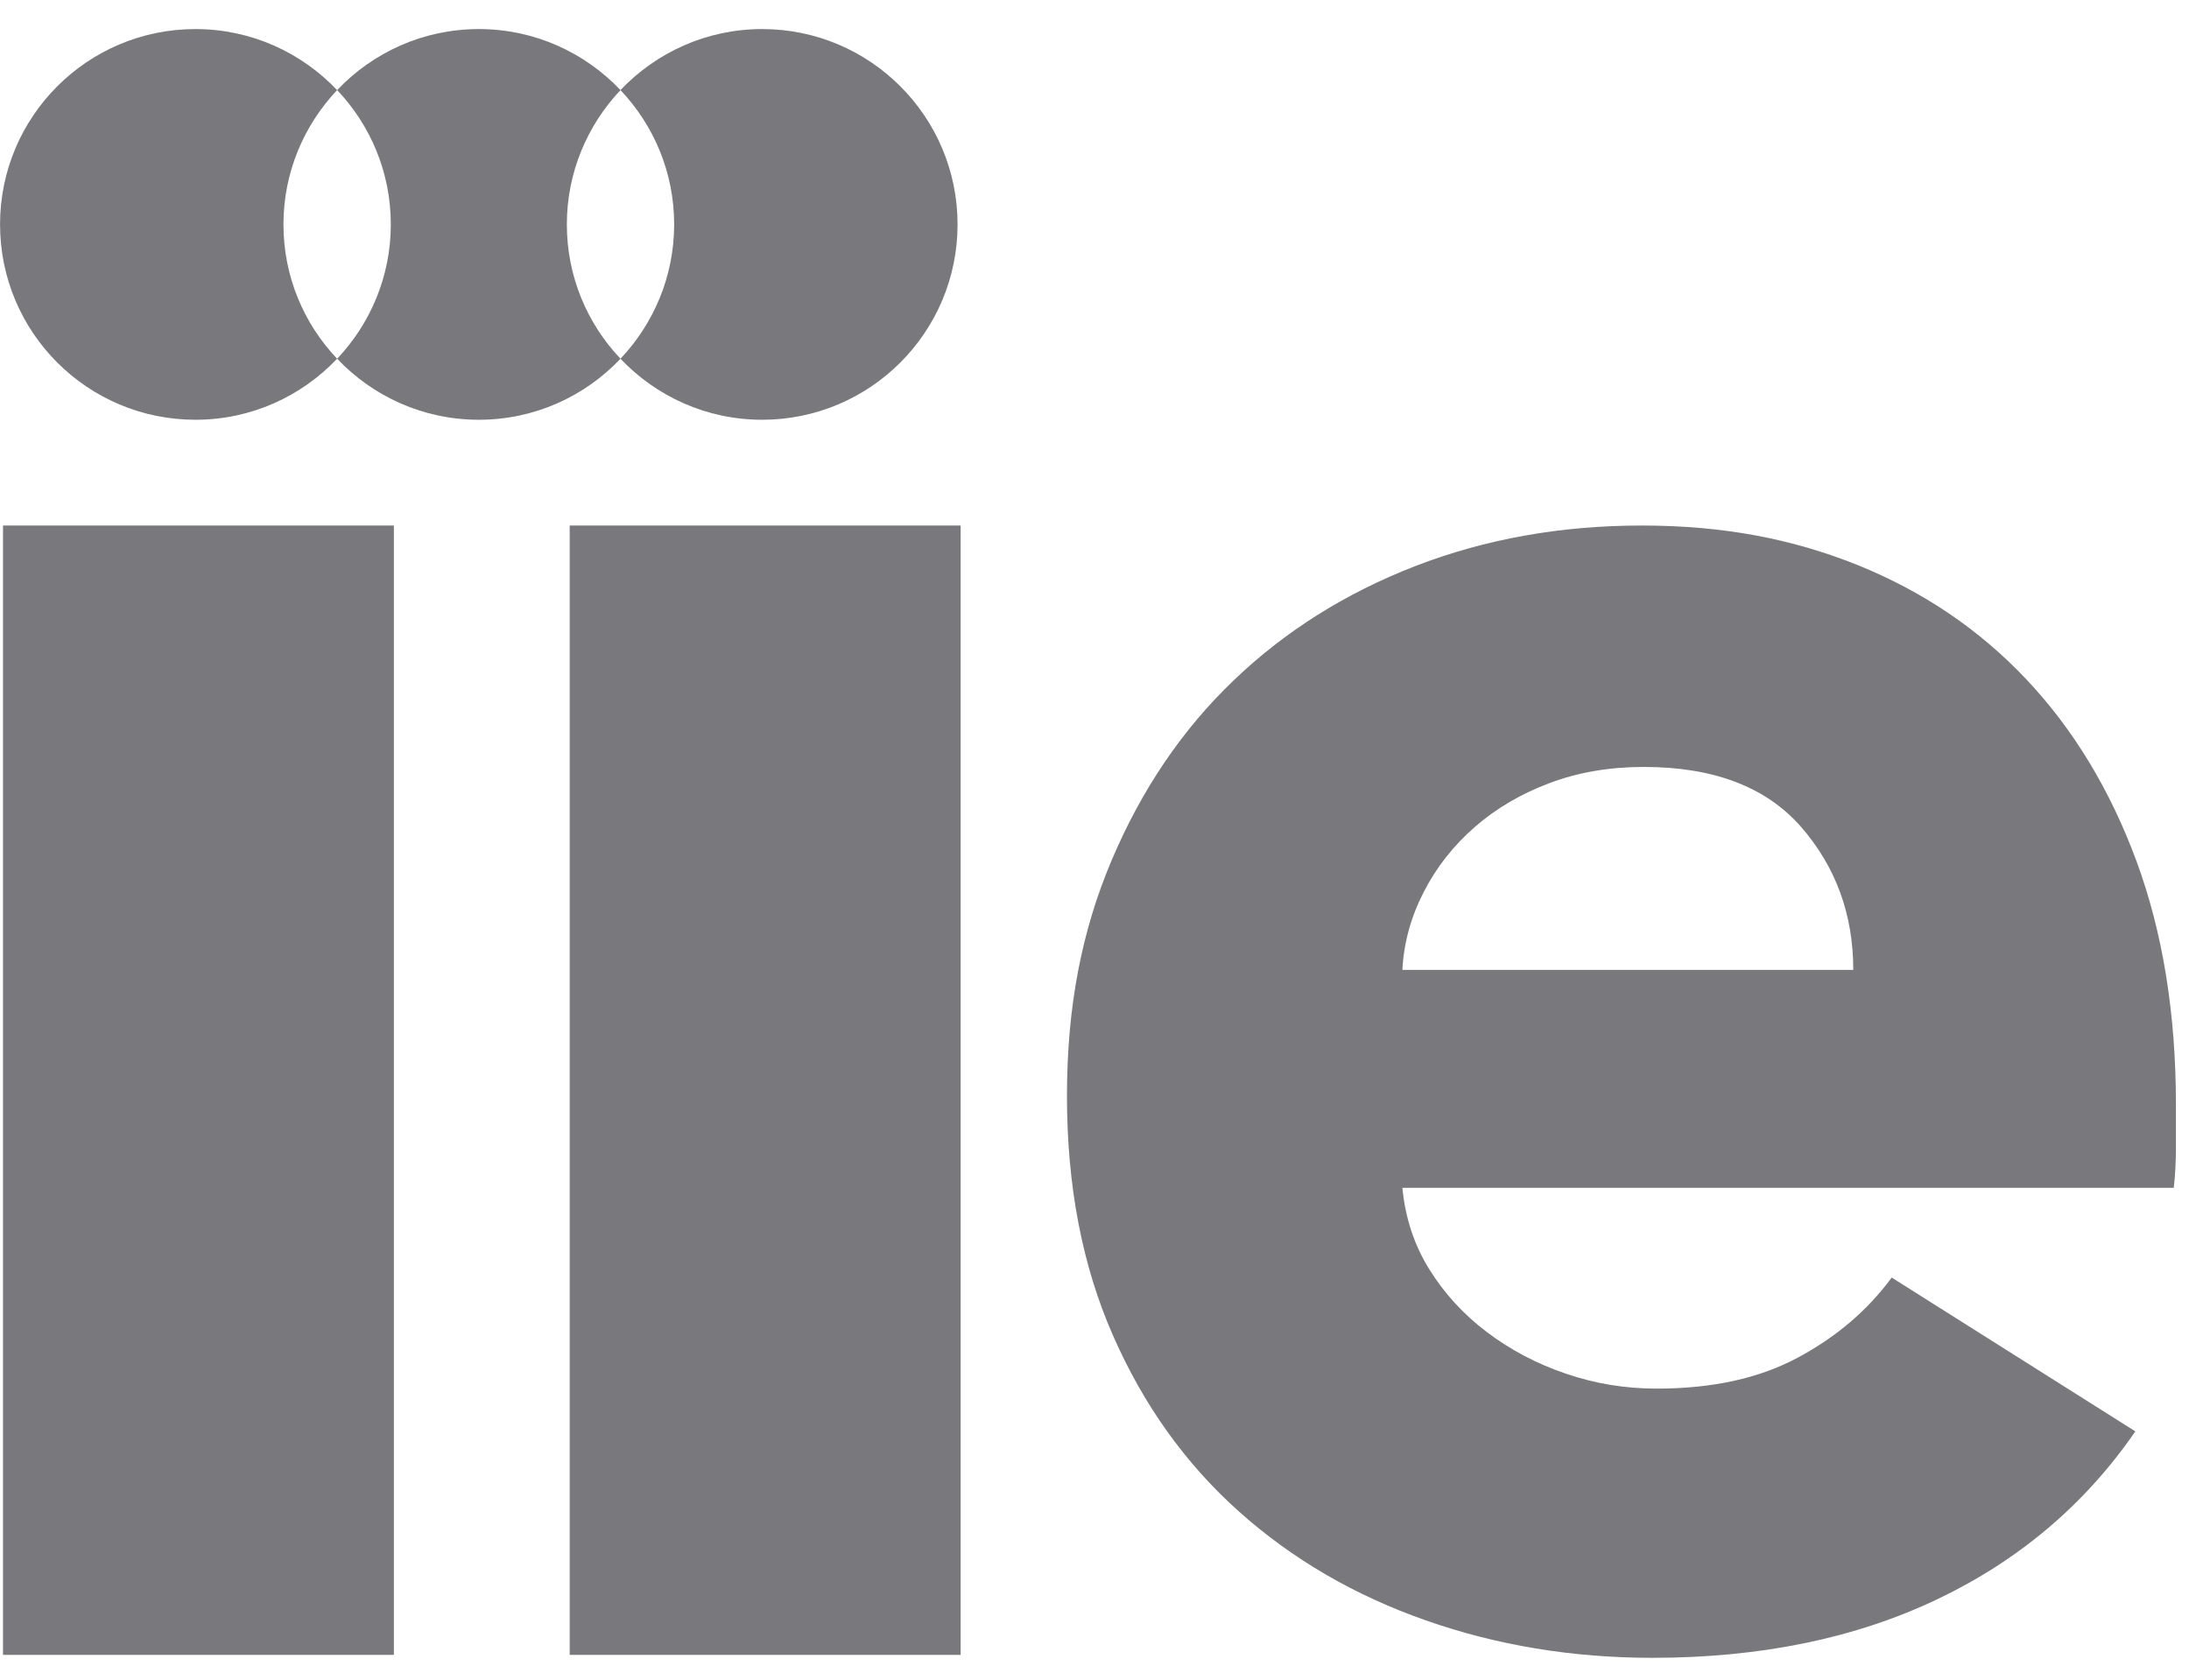 <svg width="43" height="33" viewBox="0 0 43 33" fill="none" xmlns="http://www.w3.org/2000/svg">
<path d="M42.743 21.7V22.539C42.743 22.82 42.73 23.085 42.701 23.337H27.548C27.604 23.924 27.779 24.457 28.073 24.932C28.367 25.407 28.745 25.821 29.206 26.17C29.668 26.519 30.185 26.794 30.759 26.988C31.334 27.185 31.927 27.282 32.543 27.282C33.635 27.282 34.558 27.08 35.314 26.674C36.069 26.27 36.686 25.745 37.16 25.1L41.946 28.122C40.964 29.549 39.671 30.648 38.063 31.417C36.455 32.185 34.587 32.571 32.459 32.571C30.891 32.571 29.408 32.327 28.01 31.836C26.612 31.346 25.387 30.635 24.337 29.696C23.288 28.759 22.462 27.605 21.861 26.233C21.258 24.861 20.959 23.295 20.959 21.532C20.959 19.769 21.252 18.279 21.84 16.894C22.428 15.508 23.225 14.333 24.233 13.368C25.24 12.402 26.428 11.655 27.8 11.122C29.172 10.592 30.654 10.325 32.249 10.325C33.844 10.325 35.201 10.584 36.489 11.101C37.777 11.621 38.881 12.368 39.805 13.347C40.728 14.325 41.45 15.516 41.967 16.915C42.483 18.313 42.743 19.91 42.743 21.7ZM36.405 19.055C36.405 17.964 36.061 17.027 35.377 16.243C34.689 15.459 33.661 15.068 32.291 15.068C31.62 15.068 31.003 15.173 30.445 15.383C29.886 15.592 29.395 15.878 28.976 16.243C28.556 16.608 28.22 17.033 27.968 17.523C27.716 18.014 27.575 18.523 27.548 19.055H36.405Z" fill="#78787D"/>
<path d="M18.87 10.325H11.191V32.513H18.87V10.325Z" fill="#78787D"/>
<path d="M7.737 10.325H0.059V32.513H7.737V10.325Z" fill="#78787D"/>
<path d="M6.622 1.77C5.922 1.033 4.935 0.571 3.839 0.571C1.719 0.571 0.001 2.29 0.001 4.409C0.001 6.529 1.719 8.247 3.839 8.247C4.935 8.247 5.922 7.786 6.622 7.048C5.969 6.361 5.568 5.432 5.568 4.409C5.568 3.386 5.972 2.458 6.622 1.77Z" fill="#78787D"/>
<path d="M14.972 0.571C13.875 0.571 12.889 1.033 12.188 1.77C12.841 2.458 13.243 3.386 13.243 4.409C13.243 5.432 12.839 6.361 12.188 7.048C12.889 7.786 13.875 8.247 14.972 8.247C17.091 8.247 18.81 6.529 18.81 4.409C18.81 2.29 17.091 0.571 14.972 0.571Z" fill="#78787D"/>
<path d="M12.189 1.77C11.489 1.033 10.502 0.571 9.406 0.571C8.309 0.571 7.323 1.033 6.623 1.77C7.276 2.458 7.677 3.386 7.677 4.409C7.677 5.432 7.273 6.361 6.623 7.048C7.323 7.786 8.309 8.247 9.406 8.247C10.502 8.247 11.489 7.786 12.189 7.048C11.536 6.361 11.135 5.432 11.135 4.409C11.135 3.386 11.539 2.458 12.189 1.77Z" fill="#78787D"/>
</svg>
